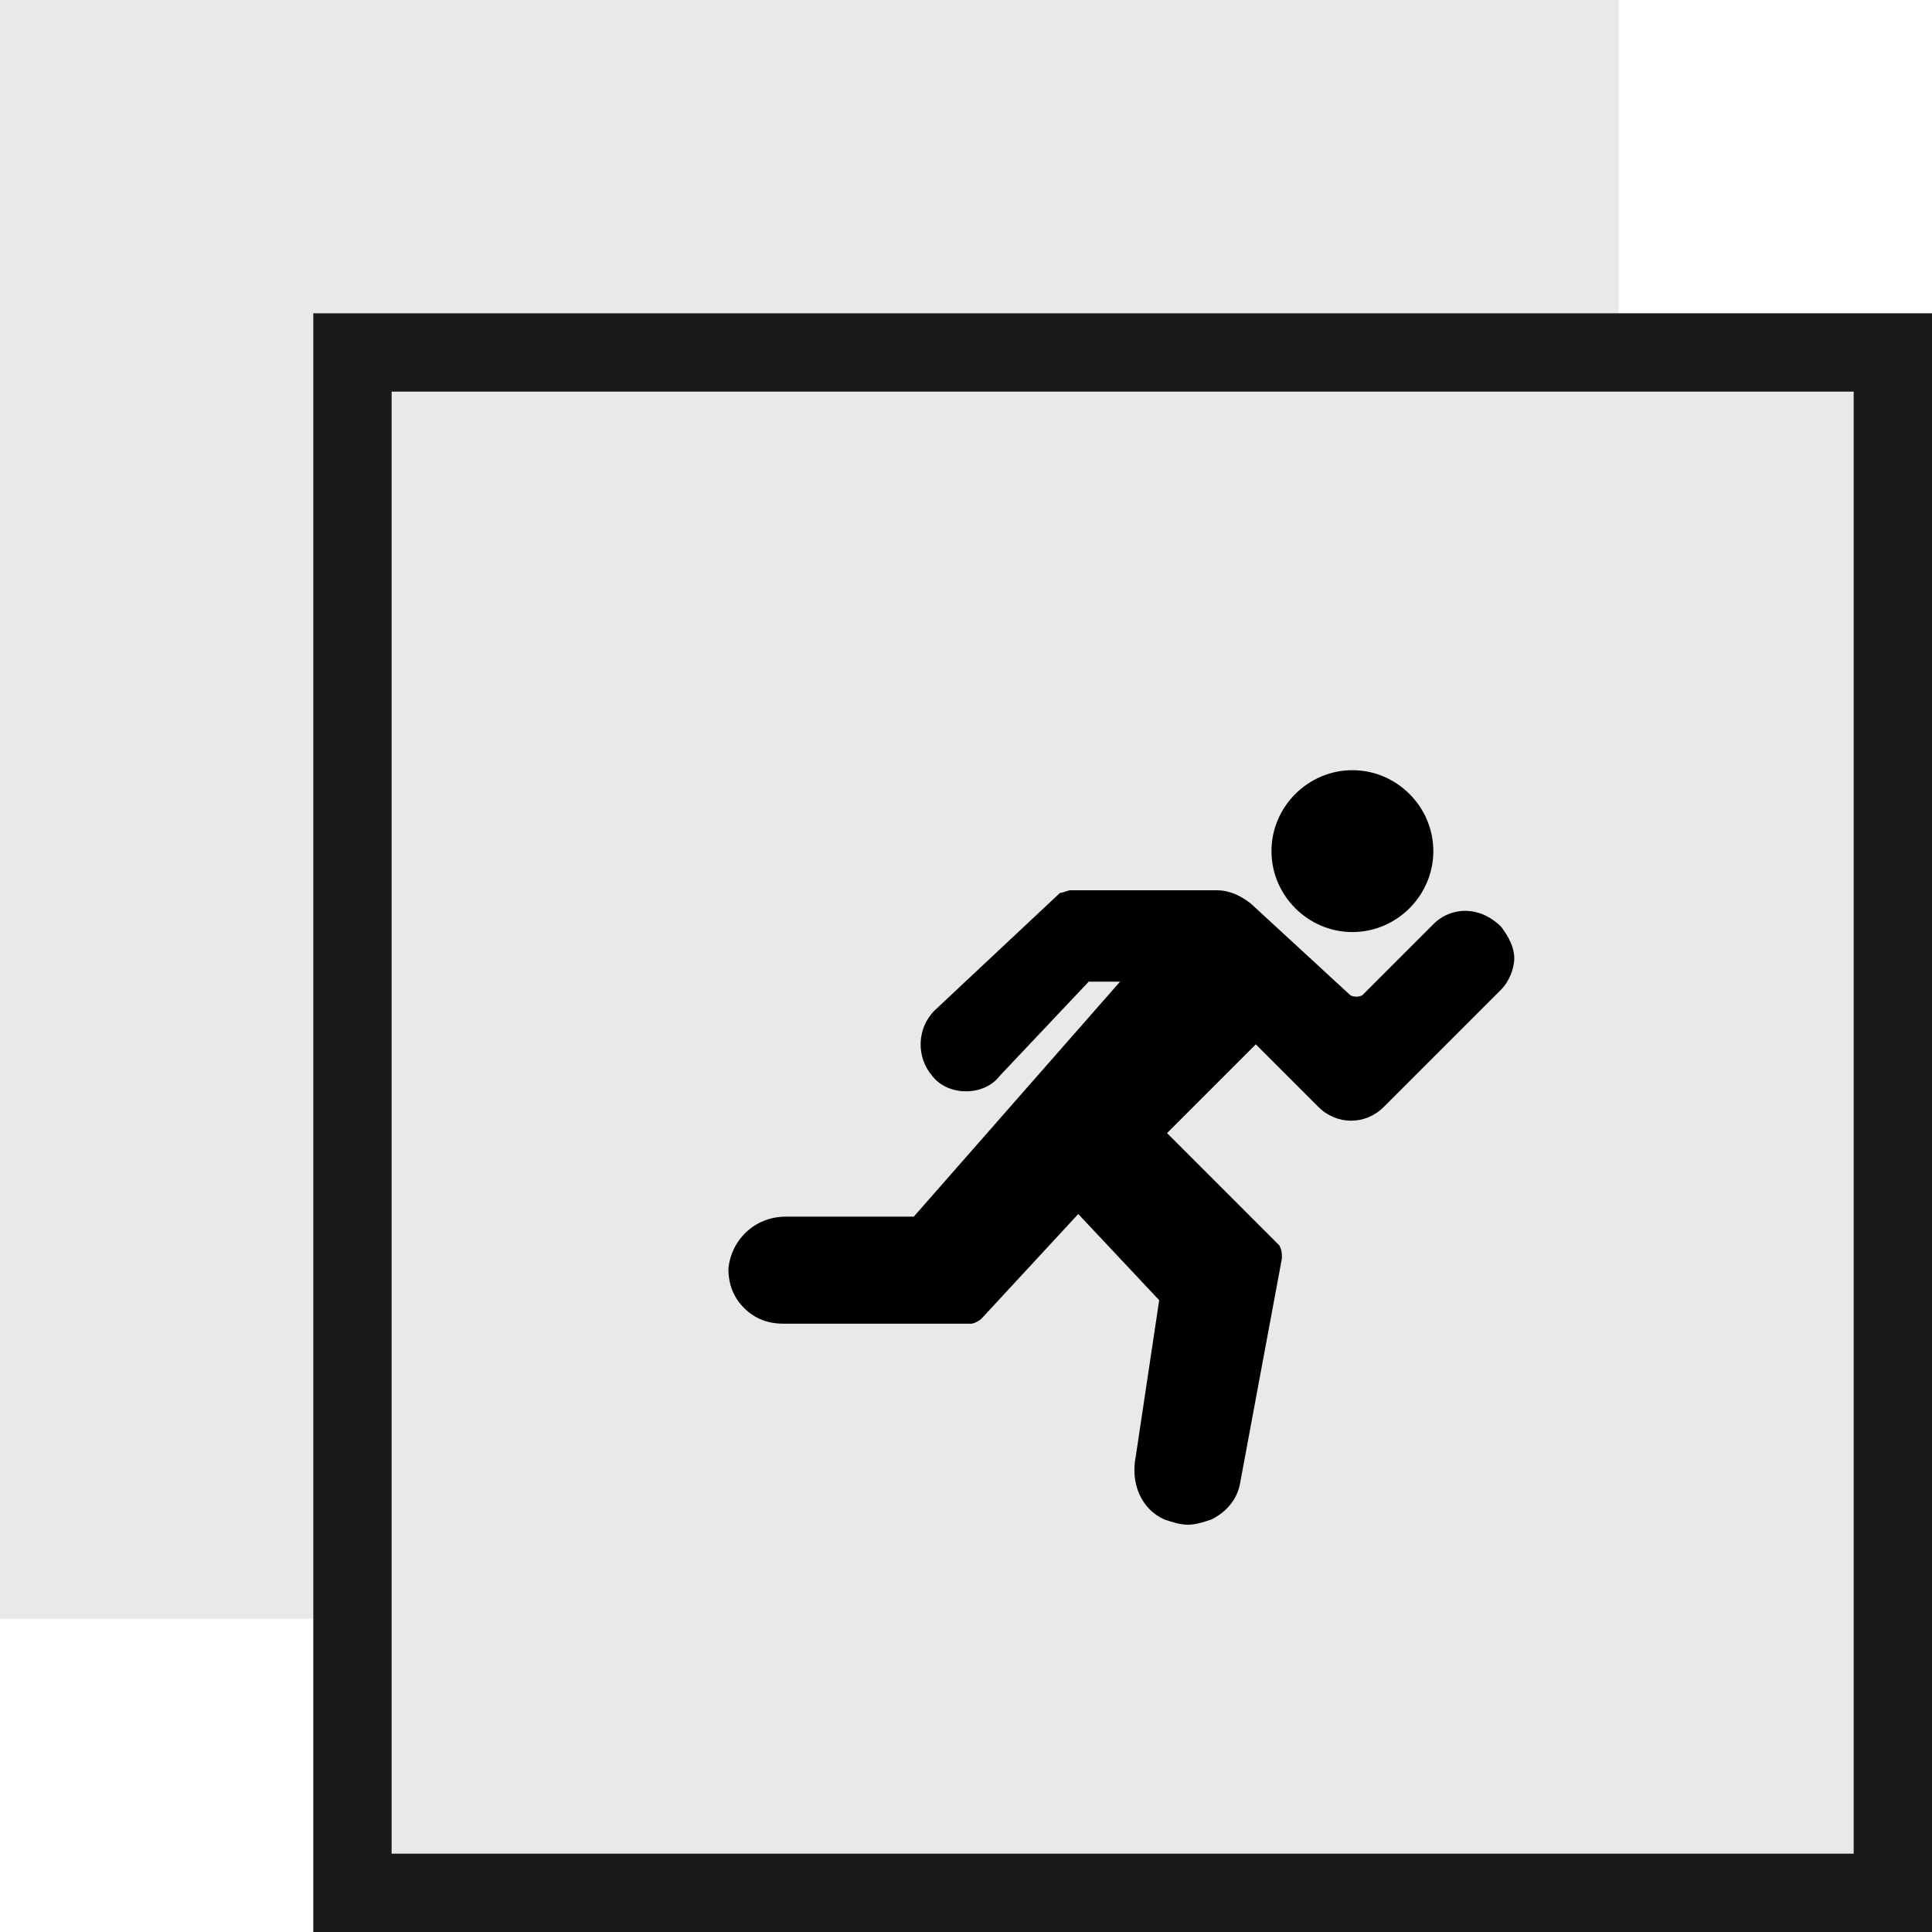 <?xml version="1.0" encoding="UTF-8"?> <svg xmlns="http://www.w3.org/2000/svg" id="Laag_1" viewBox="0 0 74 74"> <style>.st0{fill:#e9e9e9}</style> <path class="st0" d="M0 0h62v62H0z"></path> <path class="st0" d="M13.5 13.5h59v59h-59z"></path> <path d="M71 15v56H15V15h56m3-3H12v62h62V12z" fill="#1a1919"></path> <g> <path d="M58.5 35.5c-.8-.8-1.9-.8-2.6-.1l-2.7 2.7c-.1.1-.4.1-.5 0l-3.8-3.5c-.4-.3-.8-.5-1.3-.5H42c-.1 0-.3.1-.4.1l-4.8 4.5c-.7.7-.7 1.8-.1 2.5.3.4.8.6 1.3.6s1-.2 1.3-.6l3.4-3.6h1.2l-7.9 9h-4.9c-1.2 0-2.1.9-2.2 2 0 .6.2 1.1.6 1.5.4.4.9.6 1.5.6h7.2c.1 0 .3-.1.4-.2l3.7-4 3.1 3.3-.9 6c-.2 1 .2 2 1.1 2.4.3.1.6.2.9.2.3 0 .6-.1.9-.2.6-.3 1-.8 1.1-1.4l1.6-8.6c0-.2 0-.3-.1-.5l-4.3-4.3 3.4-3.4 2.4 2.4c.7.7 1.8.7 2.5 0l4.5-4.5c.3-.3.5-.8.5-1.2 0-.4-.2-.8-.5-1.2z" transform="translate(-1)"></path> <path d="M52.8 35.7c1.7 0 3.1-1.4 3.1-3.1 0-1.7-1.4-3.1-3.1-3.1-1.7 0-3.1 1.4-3.1 3.1 0 1.7 1.4 3.1 3.1 3.1z" transform="translate(-1)"></path> </g> </svg> 
